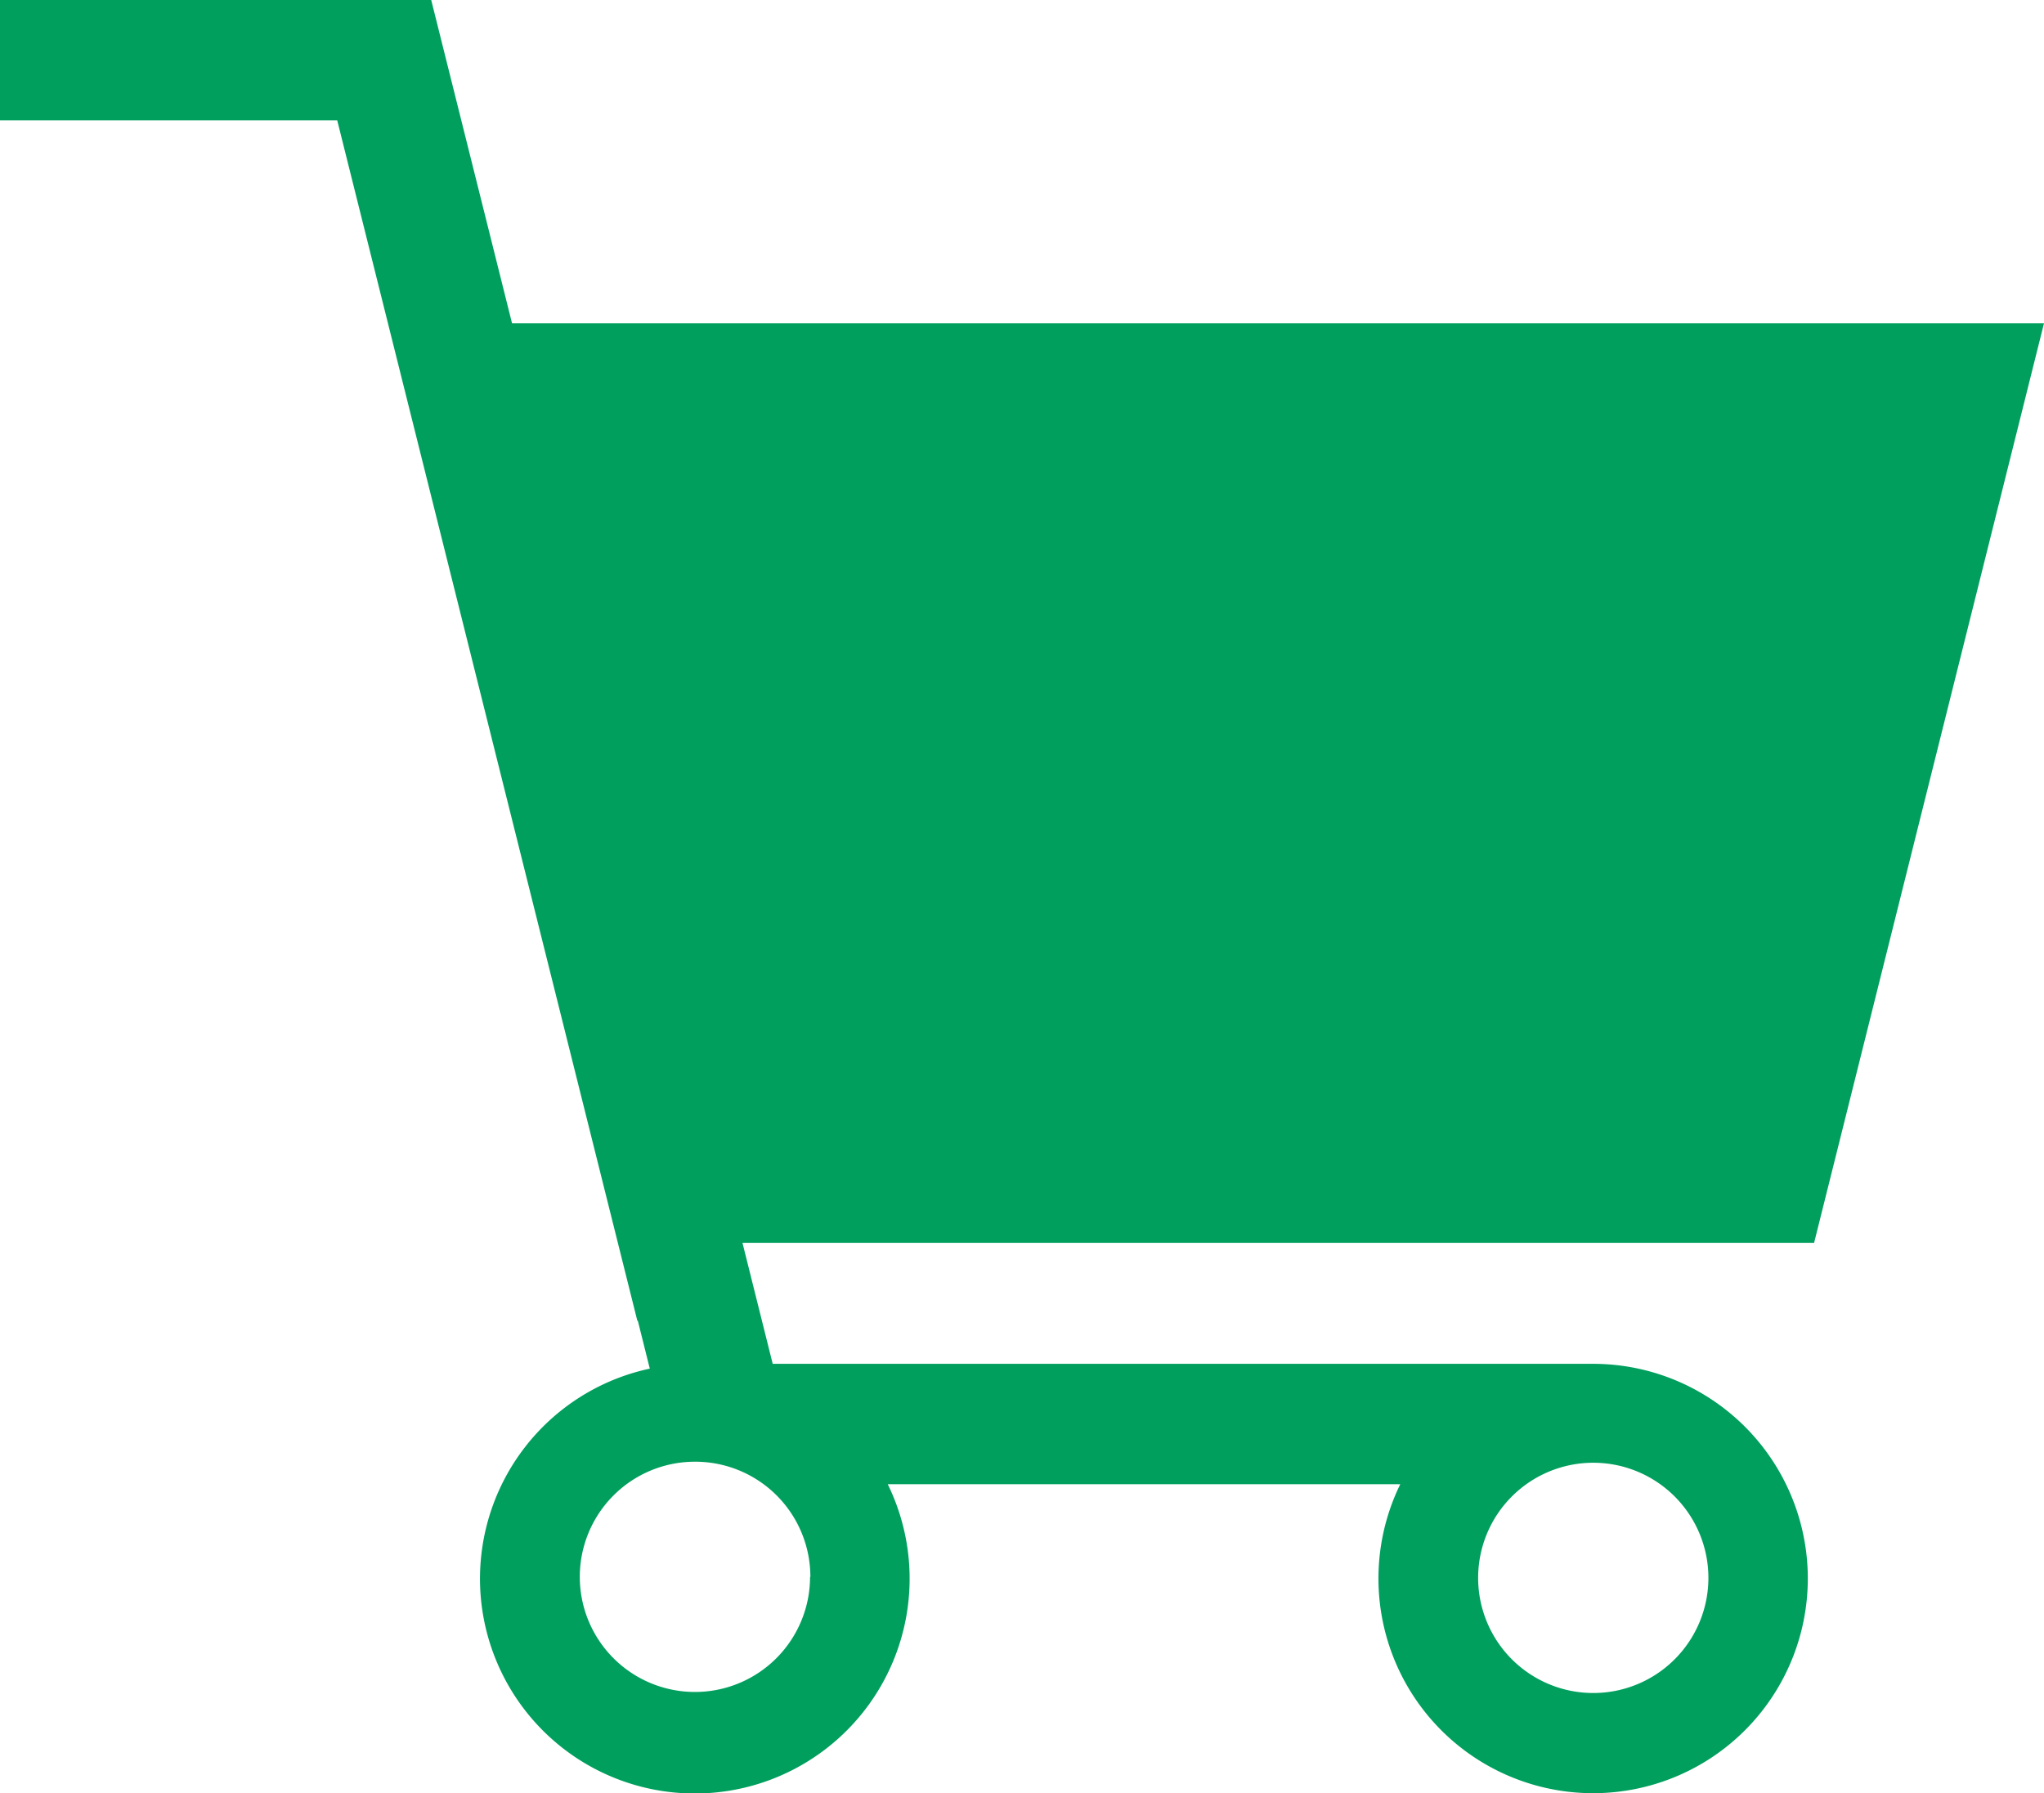 <svg xmlns="http://www.w3.org/2000/svg" width="45.149" height="39.61" viewBox="0 0 45.149 39.61">
  <path id="carrinho" d="M45.149,28.295H11.31l-1.785-7.14H0v2.659H7.449l6.629,26.515h.011l.264,1.057a4.745,4.745,0,1,0,5.256,2.553H30.93a4.742,4.742,0,1,0,4.259-2.659H17.068L16.4,48.607H40.071ZM35.193,53.465a2.543,2.543,0,1,1-2.543,2.543A2.543,2.543,0,0,1,35.193,53.465Zm-17.3,2.52a2.543,2.543,0,1,1-2.543-2.543A2.543,2.543,0,0,1,17.9,55.986Z" transform="translate(0 -21.155)" fill="#009f5d"/>
</svg>
